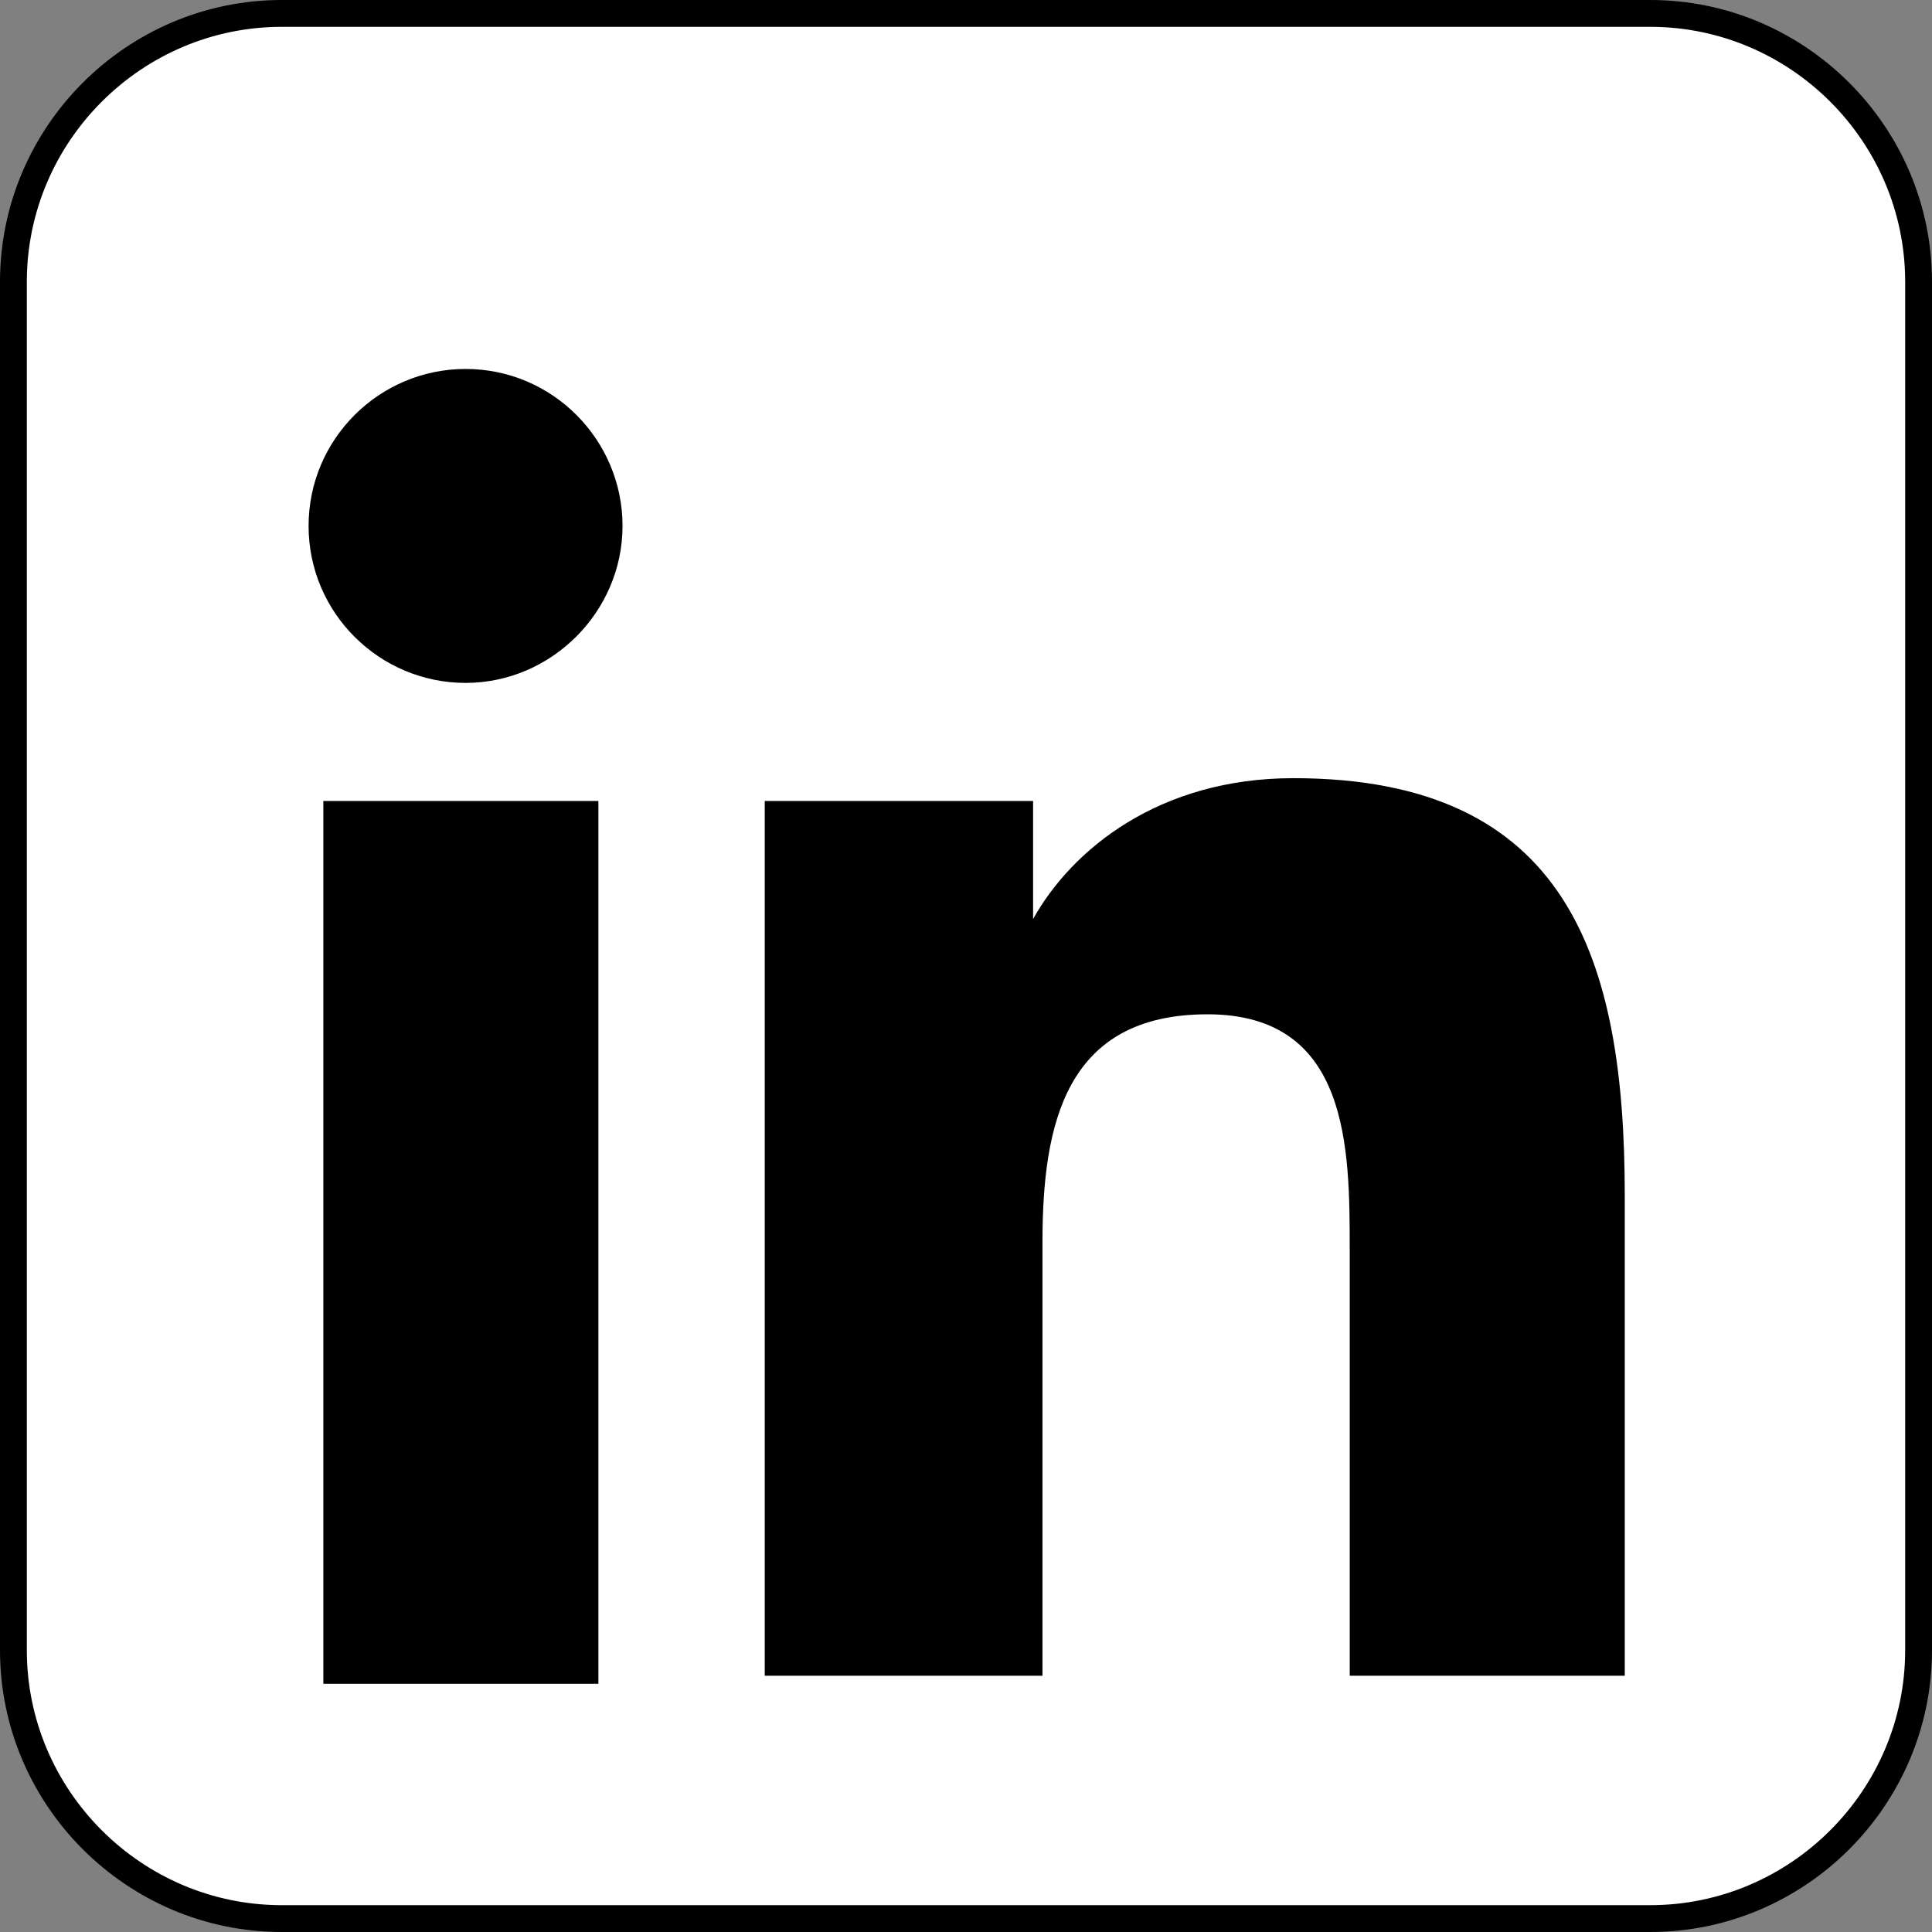 <svg version="1.1" baseProfile="tiny" preserveAspectRatio="xMinYMin" xmlns="http://www.w3.org/2000/svg" xmlns:xlink="http://www.w3.org/1999/xlink"
	 x="0px" y="0px" viewBox="0 0 144 144" xml:space="preserve">
<rect x="0" y="0" width="144" height="144" fill="#808080" stroke="none"/>
<g>
	<g>
		<g>
			<path fill="#FFFFFF" stroke="#000000" stroke-width="2" stroke-miterlimit="10" d="M123,143H21c-11,0-20-9-20-20V21
				C1,10,10,1,21,1h102c11,0,20,9,20,20v102C143,134,134,143,123,143z"/>
		</g>
	</g>
	<g>
		<path d="M24.1,59.7h20.5v65.8H24.1V59.7z M34.7,27.5c6.5,0,11.7,5.3,11.7,11.7s-5.3,11.7-11.7,11.7S23,45.7,23,39.2
			S28.3,27.5,34.7,27.5"/>
		<path d="M57.6,59.7H77v8.8l0,0C79.9,63.3,86.4,58,96.4,58c20.5,0,24.7,13.5,24.7,31.1v35.8h-20.5V93.2c0-7.6,0-17.6-10.6-17.6
			s-12.3,8.2-12.3,17v32.3H57V59.7H57.6z"/>
	</g>
</g>
</svg>
